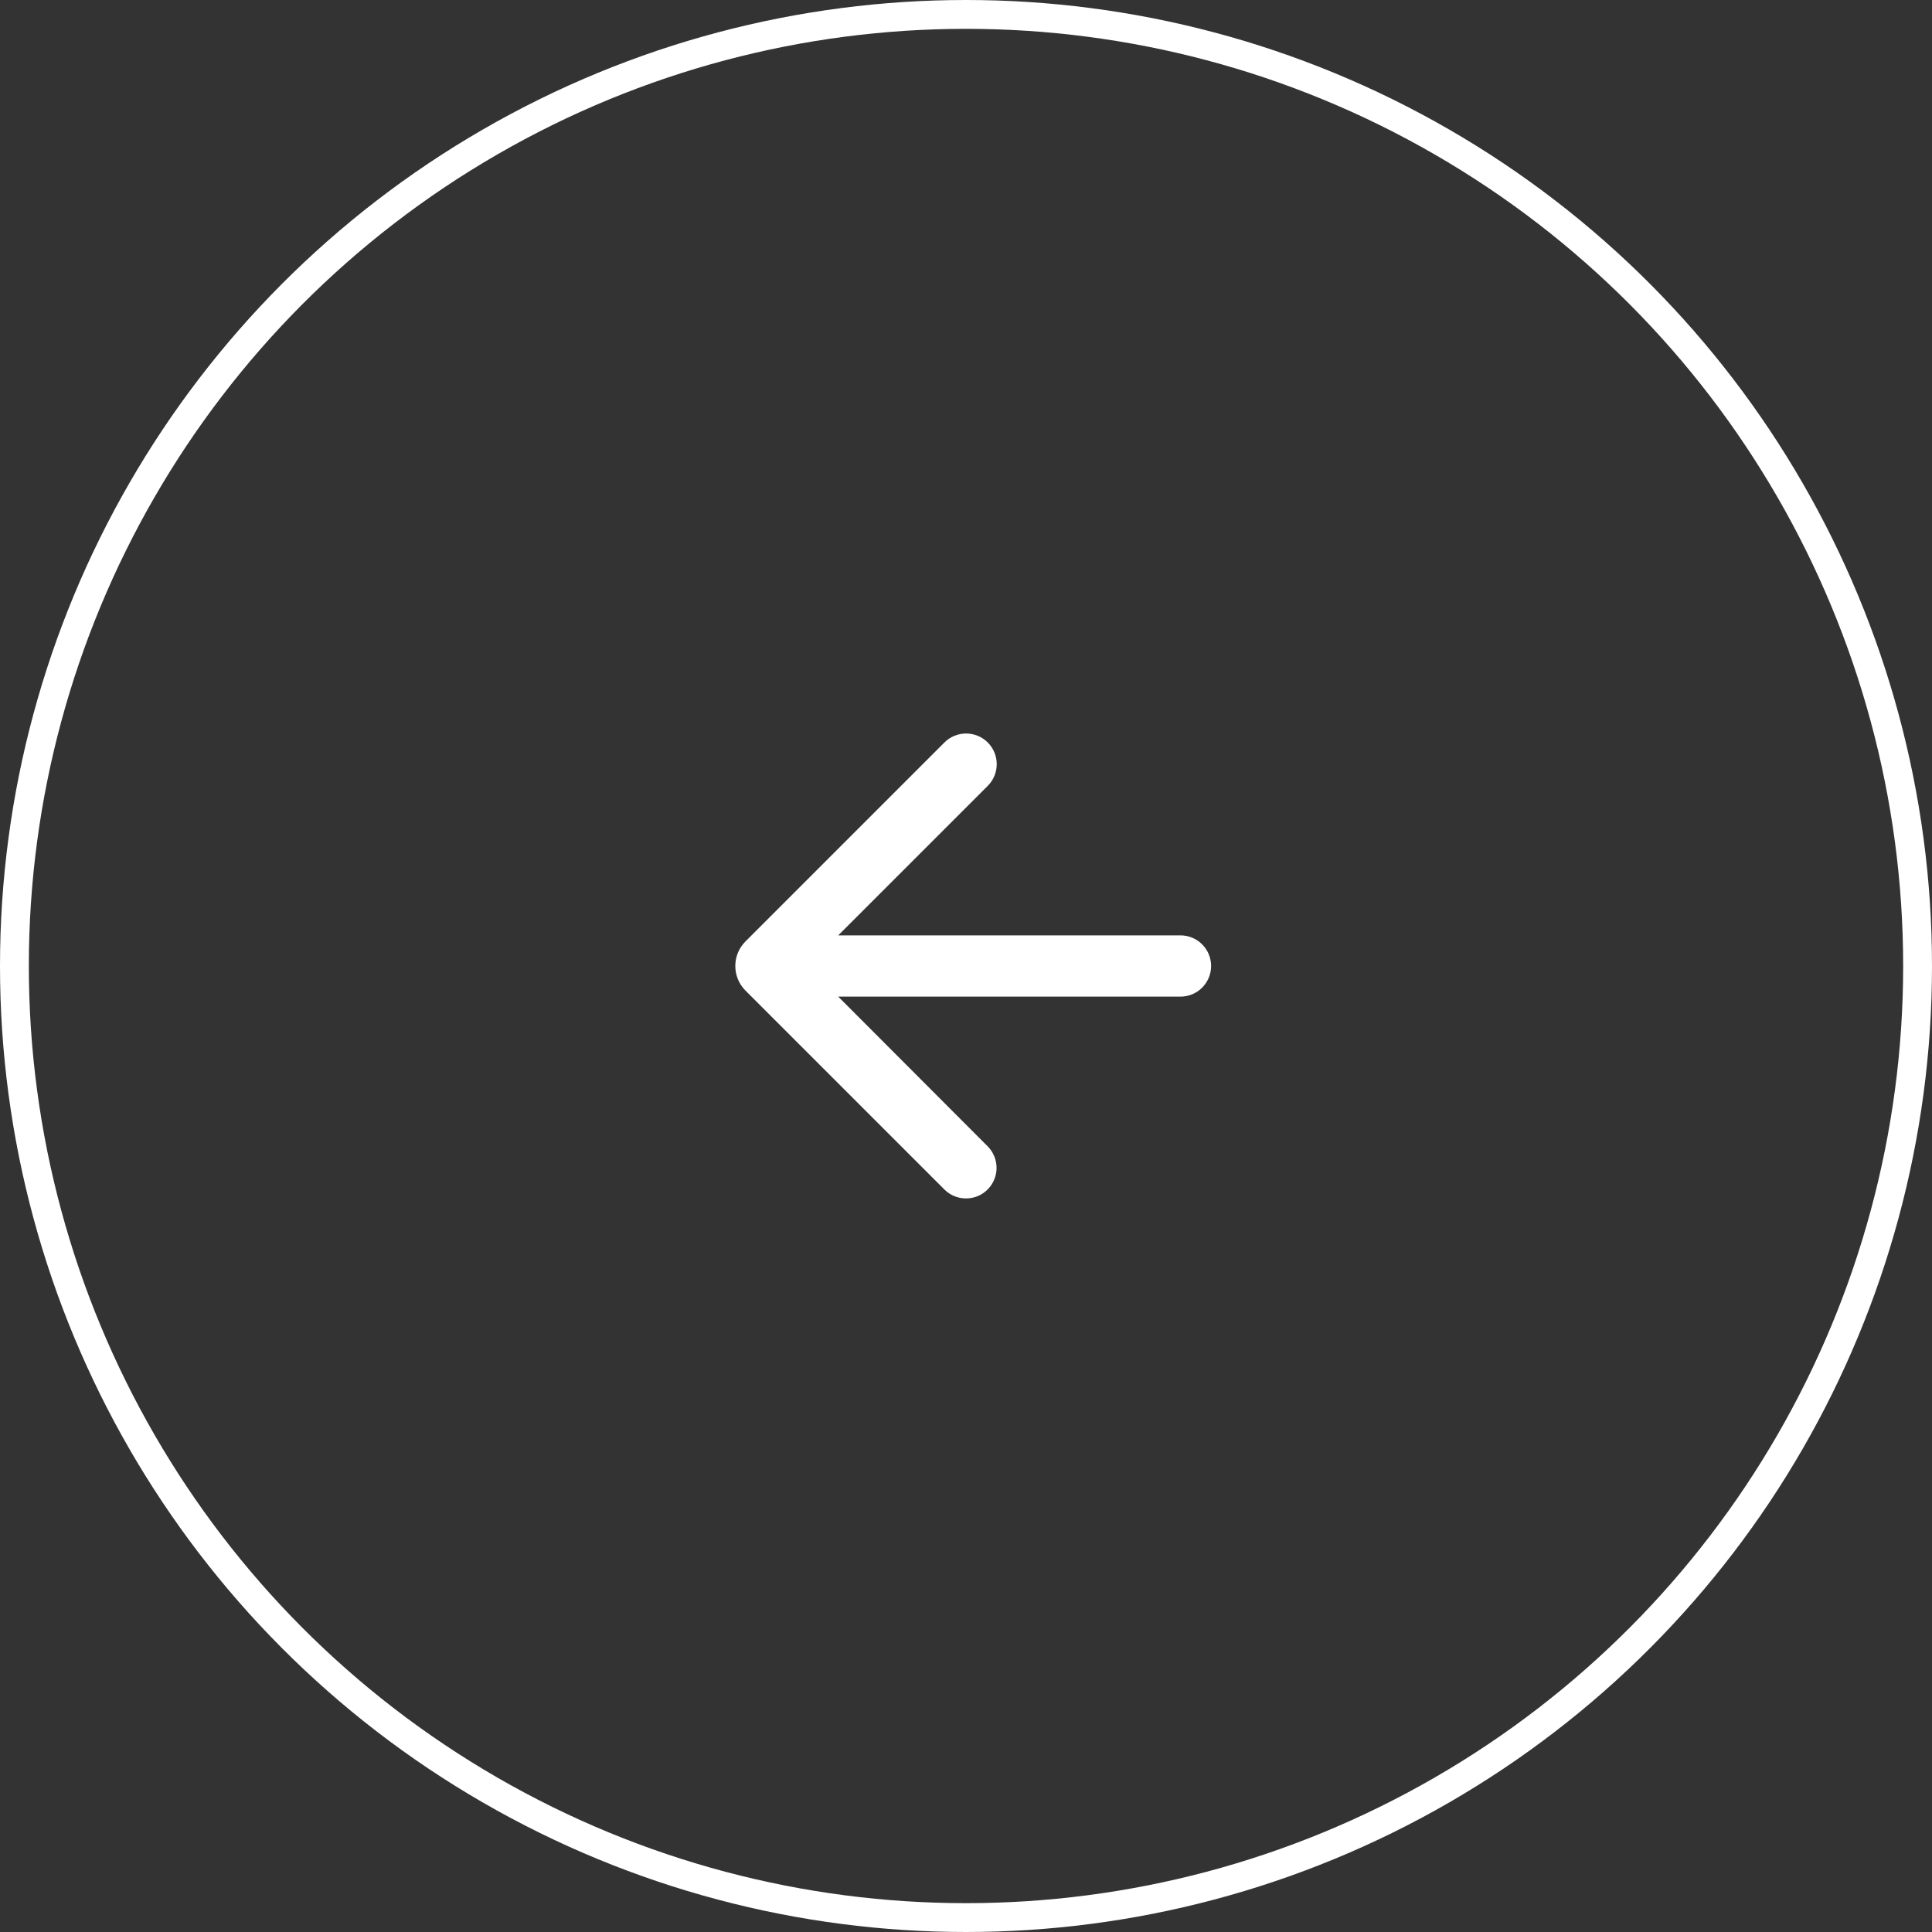 <?xml version="1.0" encoding="UTF-8"?> <svg xmlns="http://www.w3.org/2000/svg" width="67" height="67" viewBox="0 0 67 67" fill="none"><rect x="0" y="0" width="67" height="67" fill="#333333" stroke="none"/><circle cx="33.5" cy="33.5" r="33" transform="rotate(-180 33.5 33.5)" stroke="white"></circle><path d="M42 33.5C42 32.913 41.524 32.438 40.938 32.438H29.069L34.254 27.253C34.671 26.836 34.669 26.161 34.252 25.746C33.836 25.334 33.165 25.335 32.751 25.749L25.853 32.647C25.382 33.118 25.382 33.882 25.853 34.353L32.751 41.251C33.164 41.664 33.836 41.664 34.249 41.251C34.663 40.837 34.663 40.166 34.25 39.752L29.069 34.562H40.938C41.524 34.562 42 34.087 42 33.5Z" fill="white"></path></svg> 